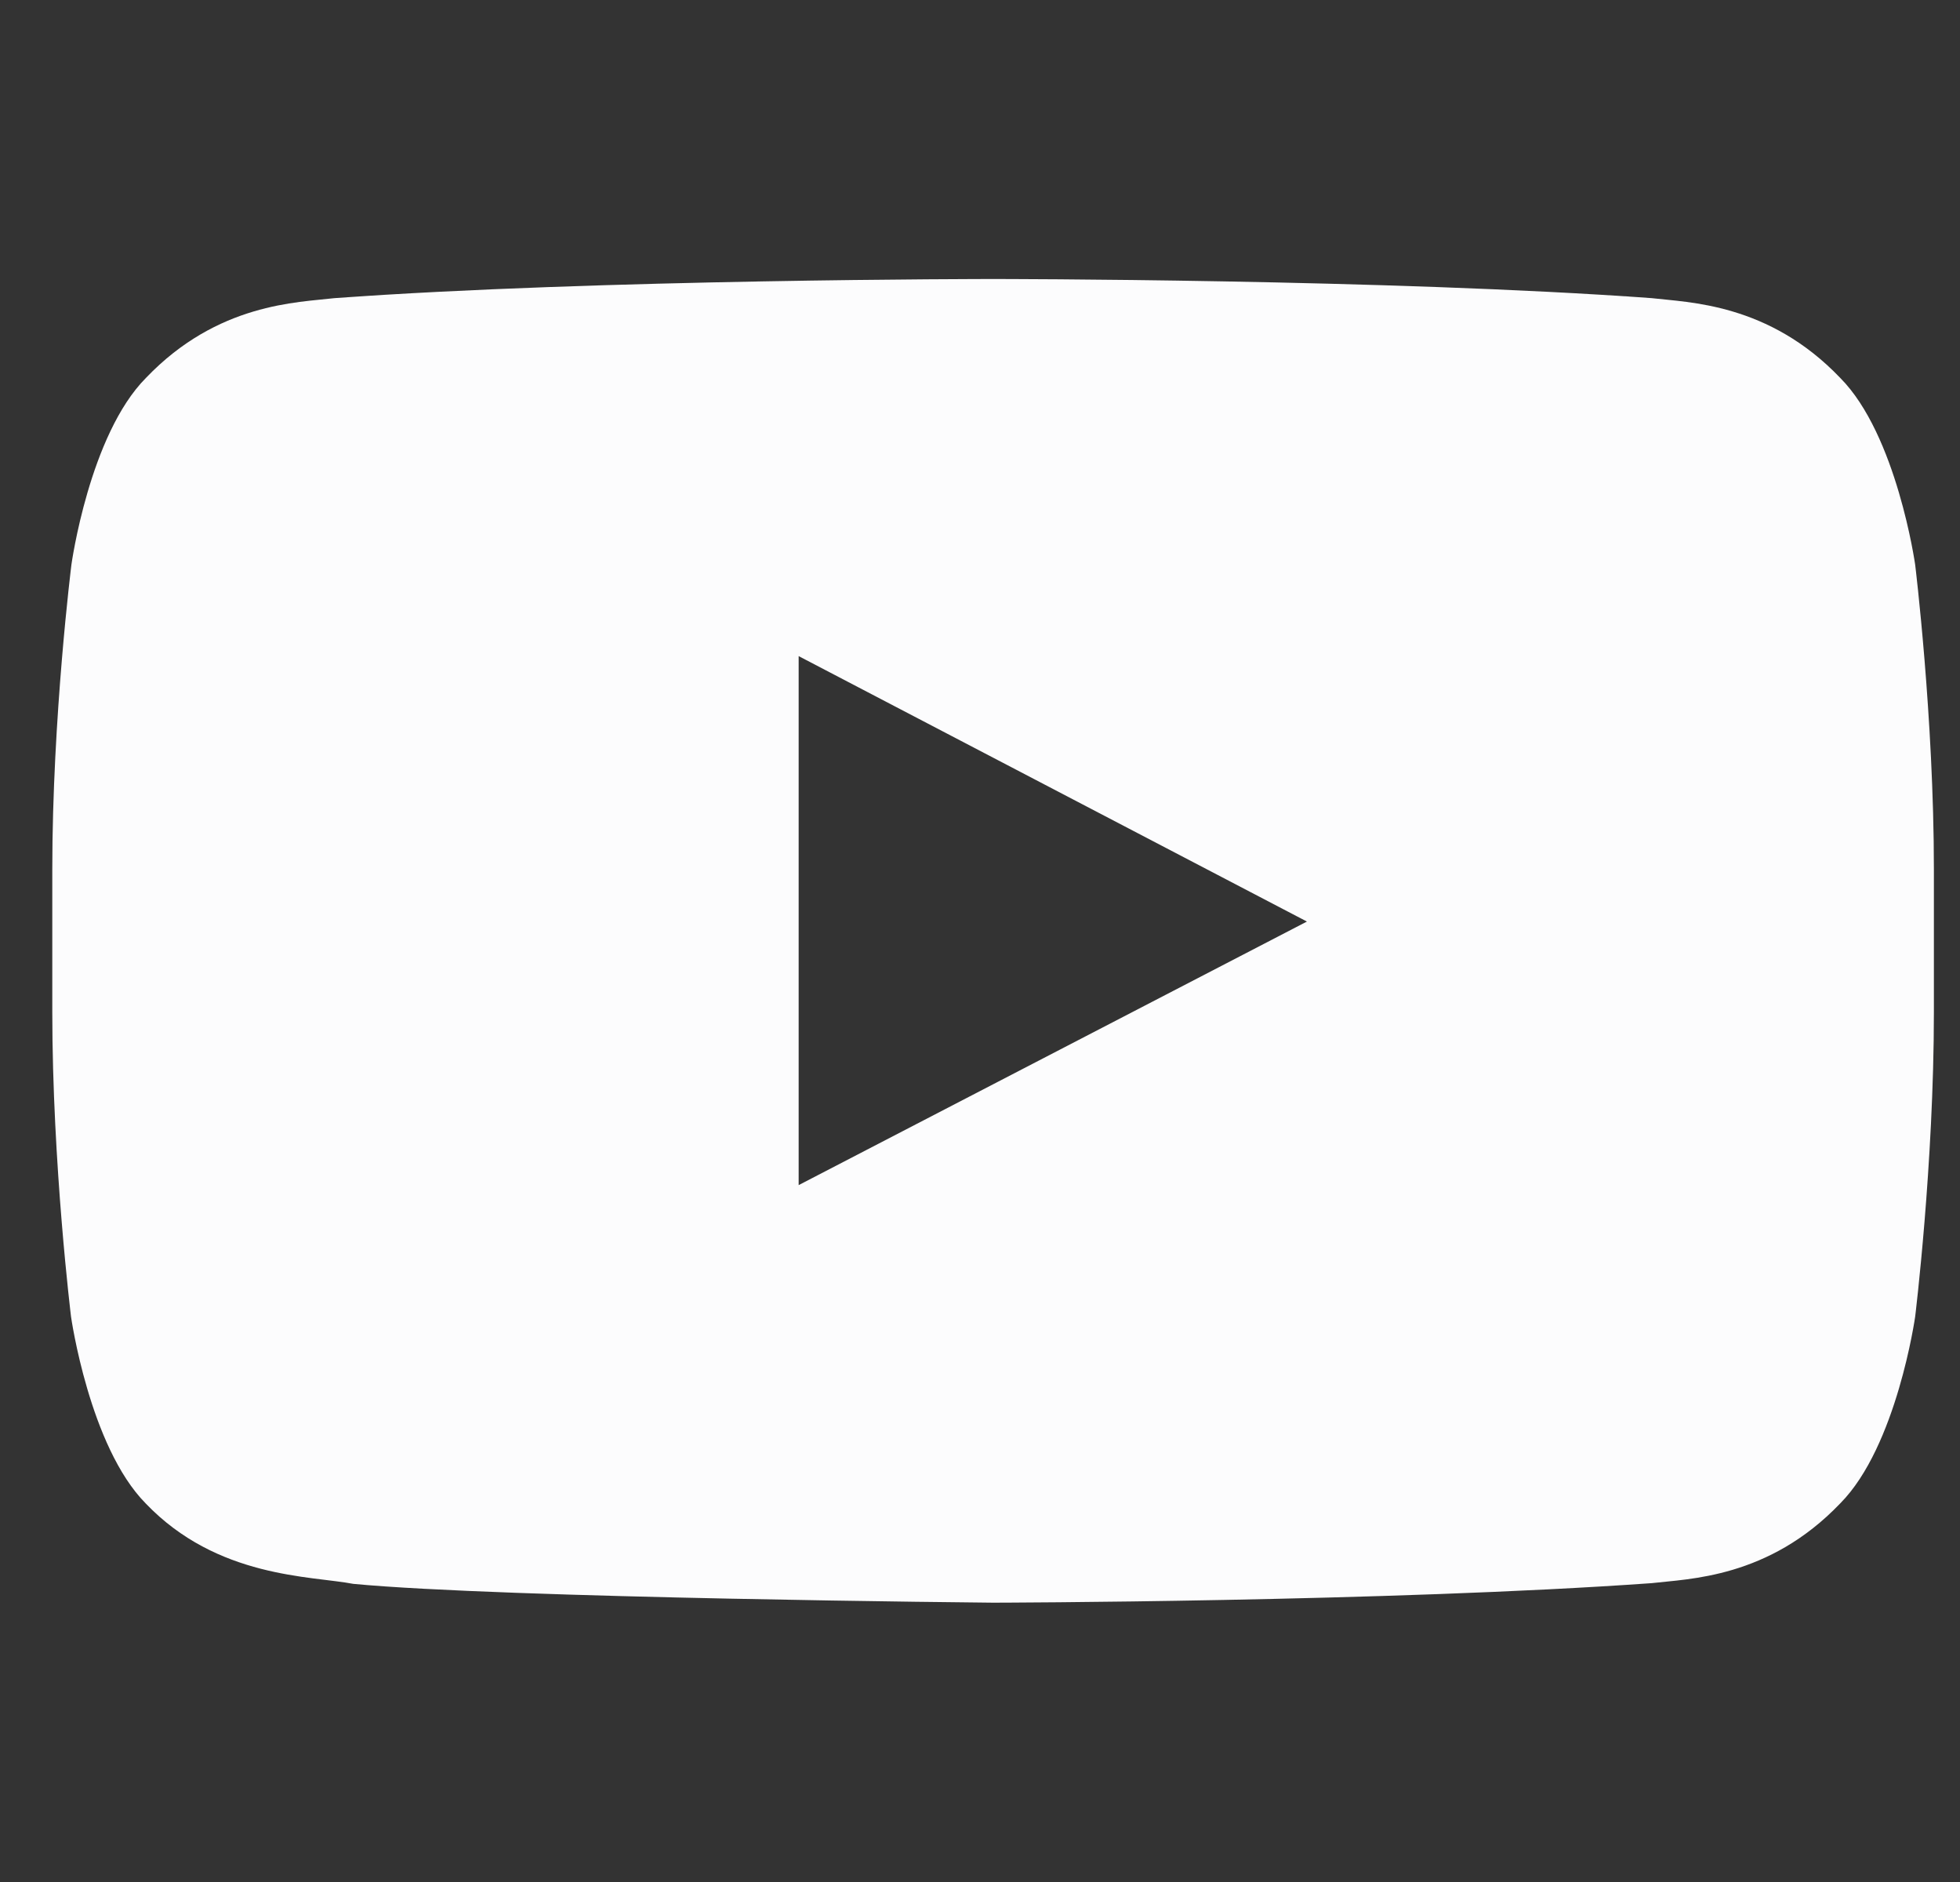 <svg width="25" height="24" viewBox="0 0 25 24" fill="none" xmlns="http://www.w3.org/2000/svg">
<rect x="0" y="0" width="25" height="24" fill="#333333" stroke="none"/>
<g clip-path="url(#clip0_2429_60441)">
<path d="M24.428 7.2C24.428 7.2 24.194 5.545 23.472 4.819C22.558 3.863 21.536 3.858 21.067 3.802C17.711 3.558 12.672 3.558 12.672 3.558H12.662C12.662 3.558 7.623 3.558 4.267 3.802C3.798 3.858 2.776 3.863 1.862 4.819C1.14 5.545 0.911 7.2 0.911 7.2C0.911 7.2 0.667 9.145 0.667 11.086V12.905C0.667 14.845 0.906 16.791 0.906 16.791C0.906 16.791 1.14 18.445 1.858 19.172C2.772 20.128 3.972 20.095 4.506 20.198C6.428 20.381 12.667 20.438 12.667 20.438C12.667 20.438 17.711 20.428 21.067 20.189C21.536 20.133 22.558 20.128 23.472 19.172C24.194 18.445 24.428 16.791 24.428 16.791C24.428 16.791 24.667 14.85 24.667 12.905V11.086C24.667 9.145 24.428 7.2 24.428 7.2ZM10.187 15.113V8.367L16.67 11.752L10.187 15.113Z" fill="#FCFCFD"/>
</g>
<defs>
<clipPath id="clip0_2429_60441">
<rect width="24" height="24" fill="white" transform="translate(0.667)"/>
</clipPath>
</defs>
</svg>
